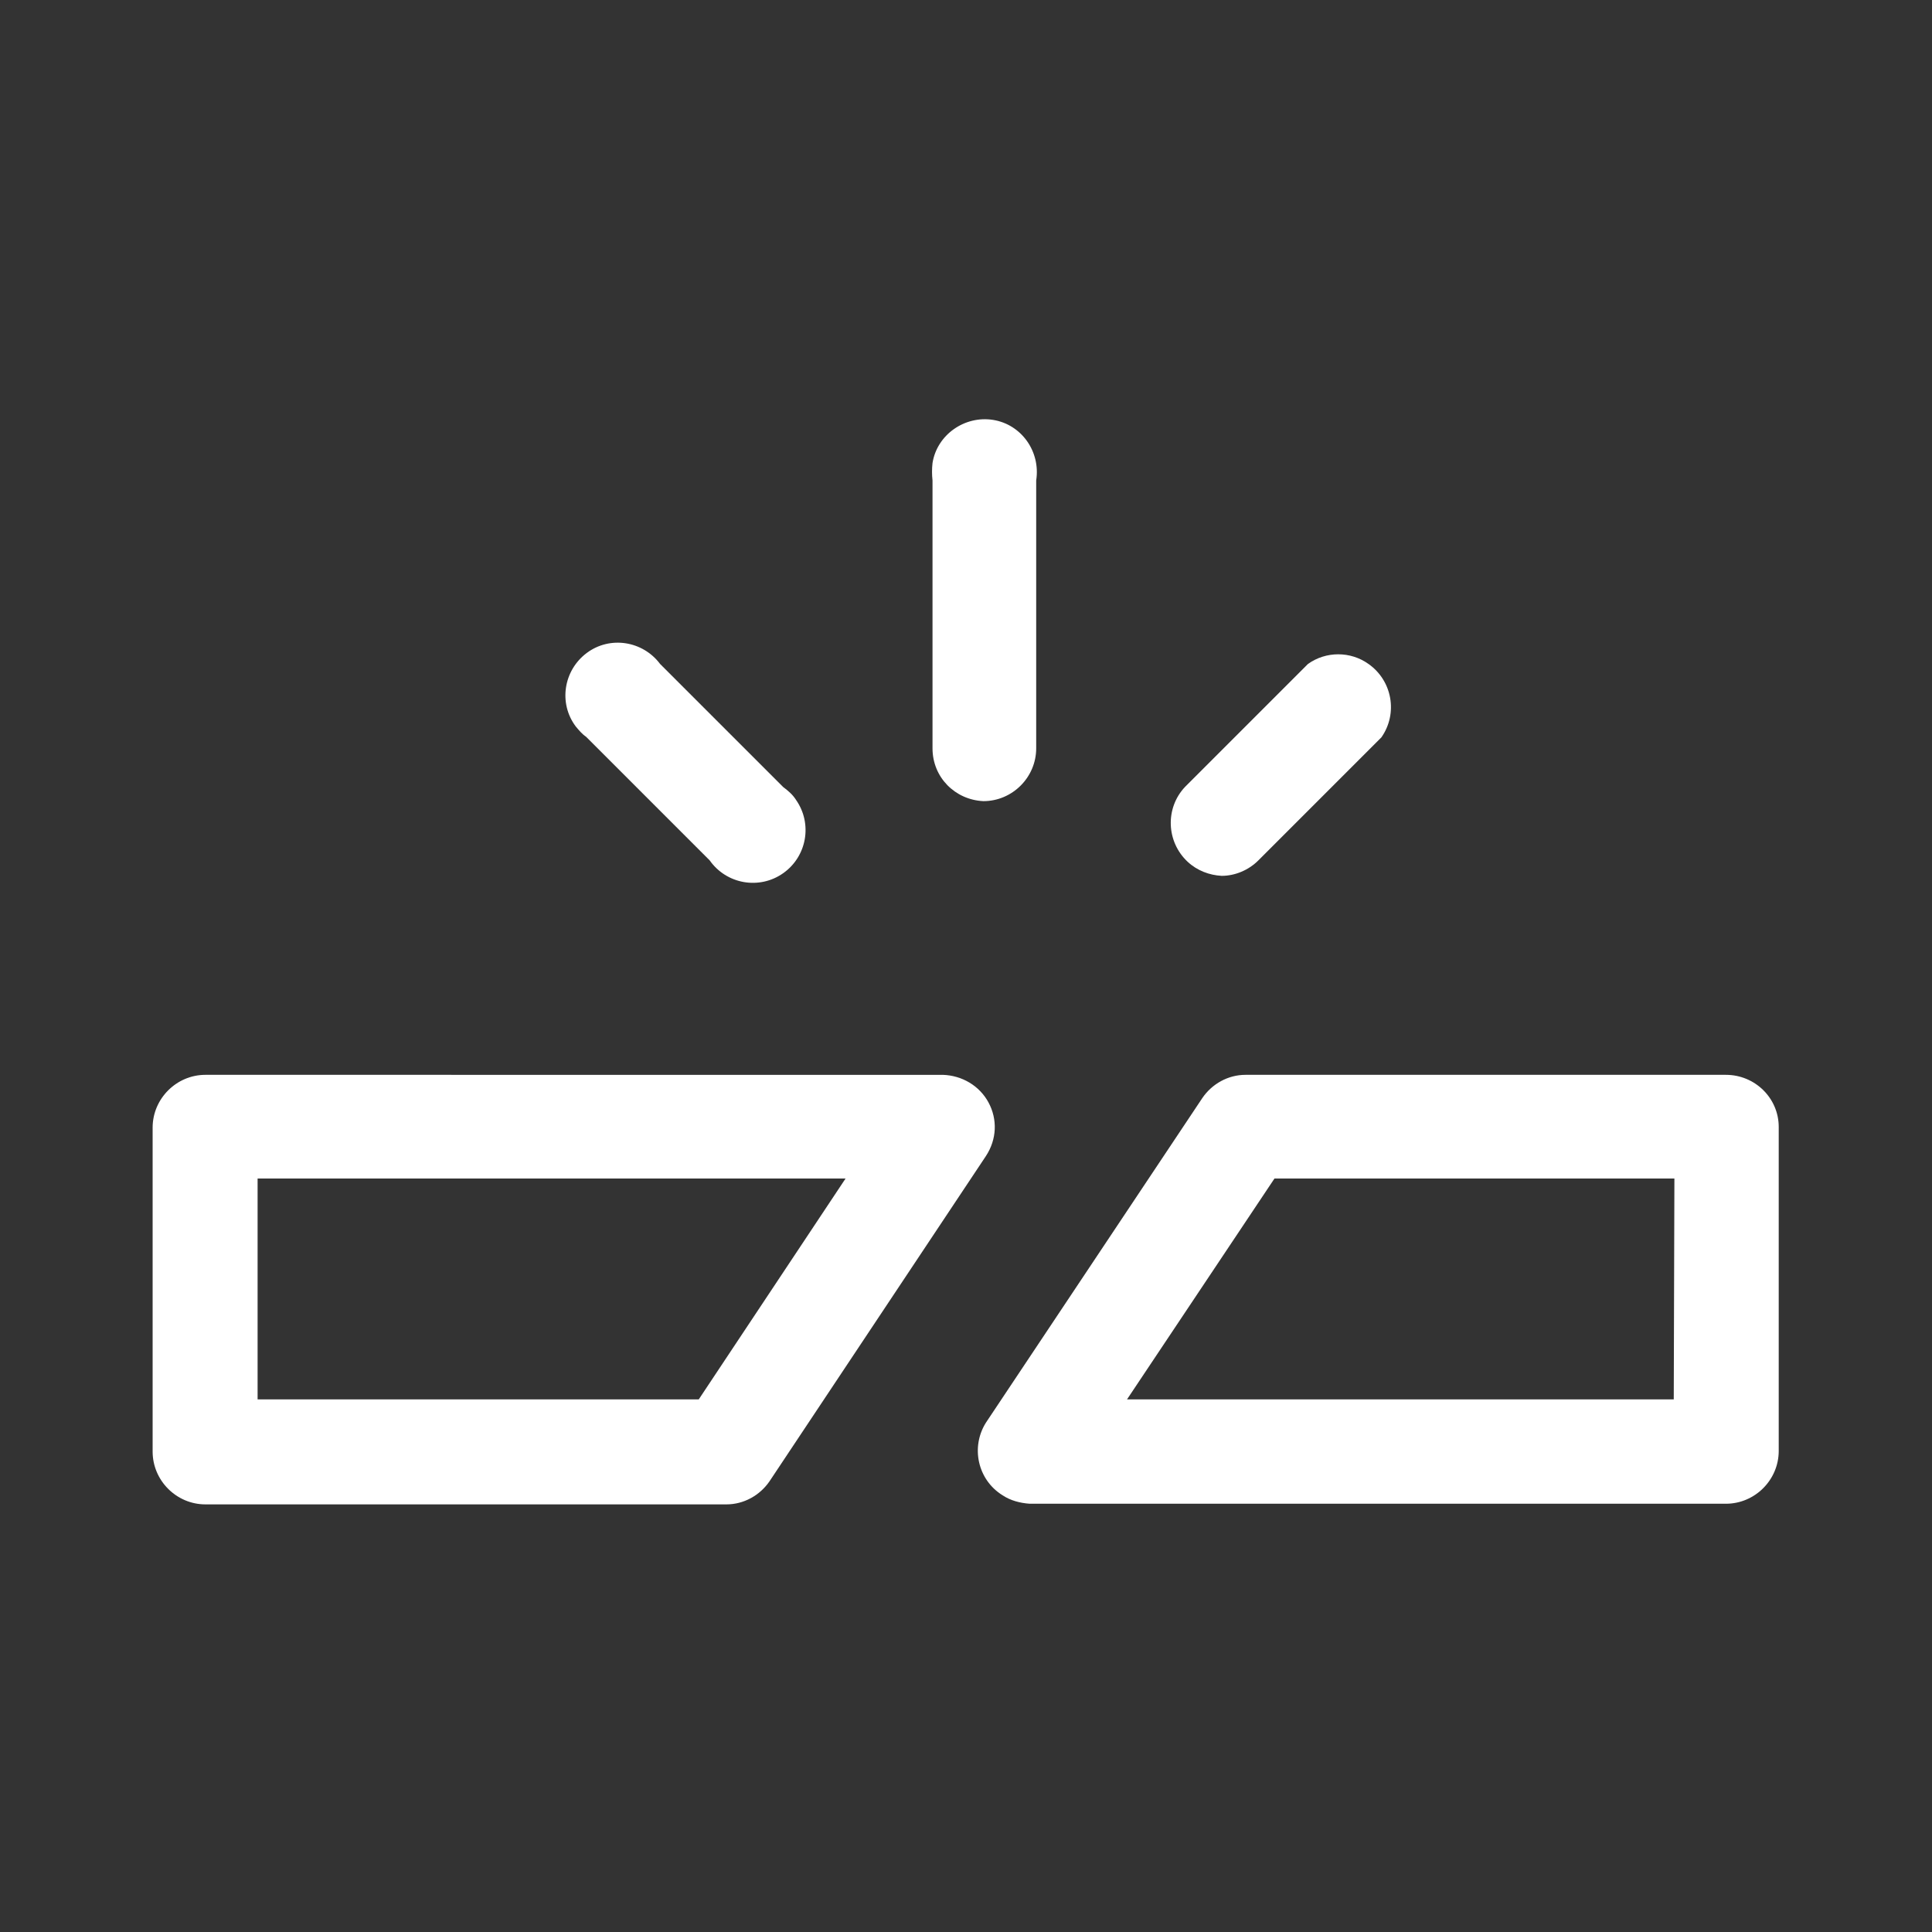 <?xml version="1.0" encoding="utf-8"?>
<!-- Generator: Adobe Illustrator 22.0.0, SVG Export Plug-In . SVG Version: 6.00 Build 0)  -->
<svg version="1.1" id="圖層_1" xmlns="http://www.w3.org/2000/svg" xmlns:xlink="http://www.w3.org/1999/xlink" x="0px" y="0px"
	 viewBox="0 0 300 300" style="enable-background:new 0 0 300 300;" xml:space="preserve">
<rect x="0" y="0" width="300" height="300" fill="#333333" stroke="none"/>
<style type="text/css">
	.st0{fill:#FFFFFF;}
</style>
<title>info graphic</title>
<path class="st0" d="M153.5,171.2c-1.4-2.6-4.1-4.2-7.1-4.3H31.9c-4.5,0-8.2,3.7-8.2,8.2v50.3c0,4.5,3.7,8.2,8.2,8.2h80.9
	c2.7,0,5.2-1.4,6.7-3.6l33.6-50.5C154.8,176.9,154.9,173.8,153.5,171.2z M108.5,217.3H40V183h91.3L108.5,217.3z"/>
<path class="st0" d="M268,166.9h-74.6c-2.7,0-5.2,1.4-6.7,3.6l-33.6,50.4c-2.4,3.8-1.3,8.9,2.6,11.3c1.2,0.8,2.7,1.2,4.2,1.3H268
	c4.5,0,8.2-3.7,8.2-8.2V175C276.2,170.5,272.5,166.9,268,166.9z M259.9,217.3h-84.9l22.9-34.3H260L259.9,217.3z"/>
<path class="st0" d="M152.7,124.4c4.5,0,8.2-3.7,8.2-8.2V74.6c0.7-4.5-2.3-8.7-6.7-9.4s-8.7,2.3-9.4,6.7c-0.1,0.9-0.1,1.8,0,2.7
	v41.6C144.8,120.7,148.3,124.2,152.7,124.4z"/>
<path class="st0" d="M110.2,133.6c2.6,3.7,7.7,4.6,11.4,2s4.6-7.7,2-11.4c-0.5-0.8-1.2-1.4-2-2l-19.1-19.1
	c-2.7-3.6-7.8-4.4-11.4-1.7s-4.4,7.8-1.7,11.4c0.5,0.6,1,1.2,1.6,1.6L110.2,133.6z"/>
<path class="st0" d="M189.7,136c2.1,0,4.2-0.9,5.7-2.4l19.1-19.1c2.6-3.7,1.7-8.8-2-11.4c-2.8-2-6.6-2-9.4,0L184,122.2
	c-3.1,3.3-2.9,8.5,0.4,11.6C185.9,135.2,187.8,135.9,189.7,136L189.7,136z"/>
</svg>
